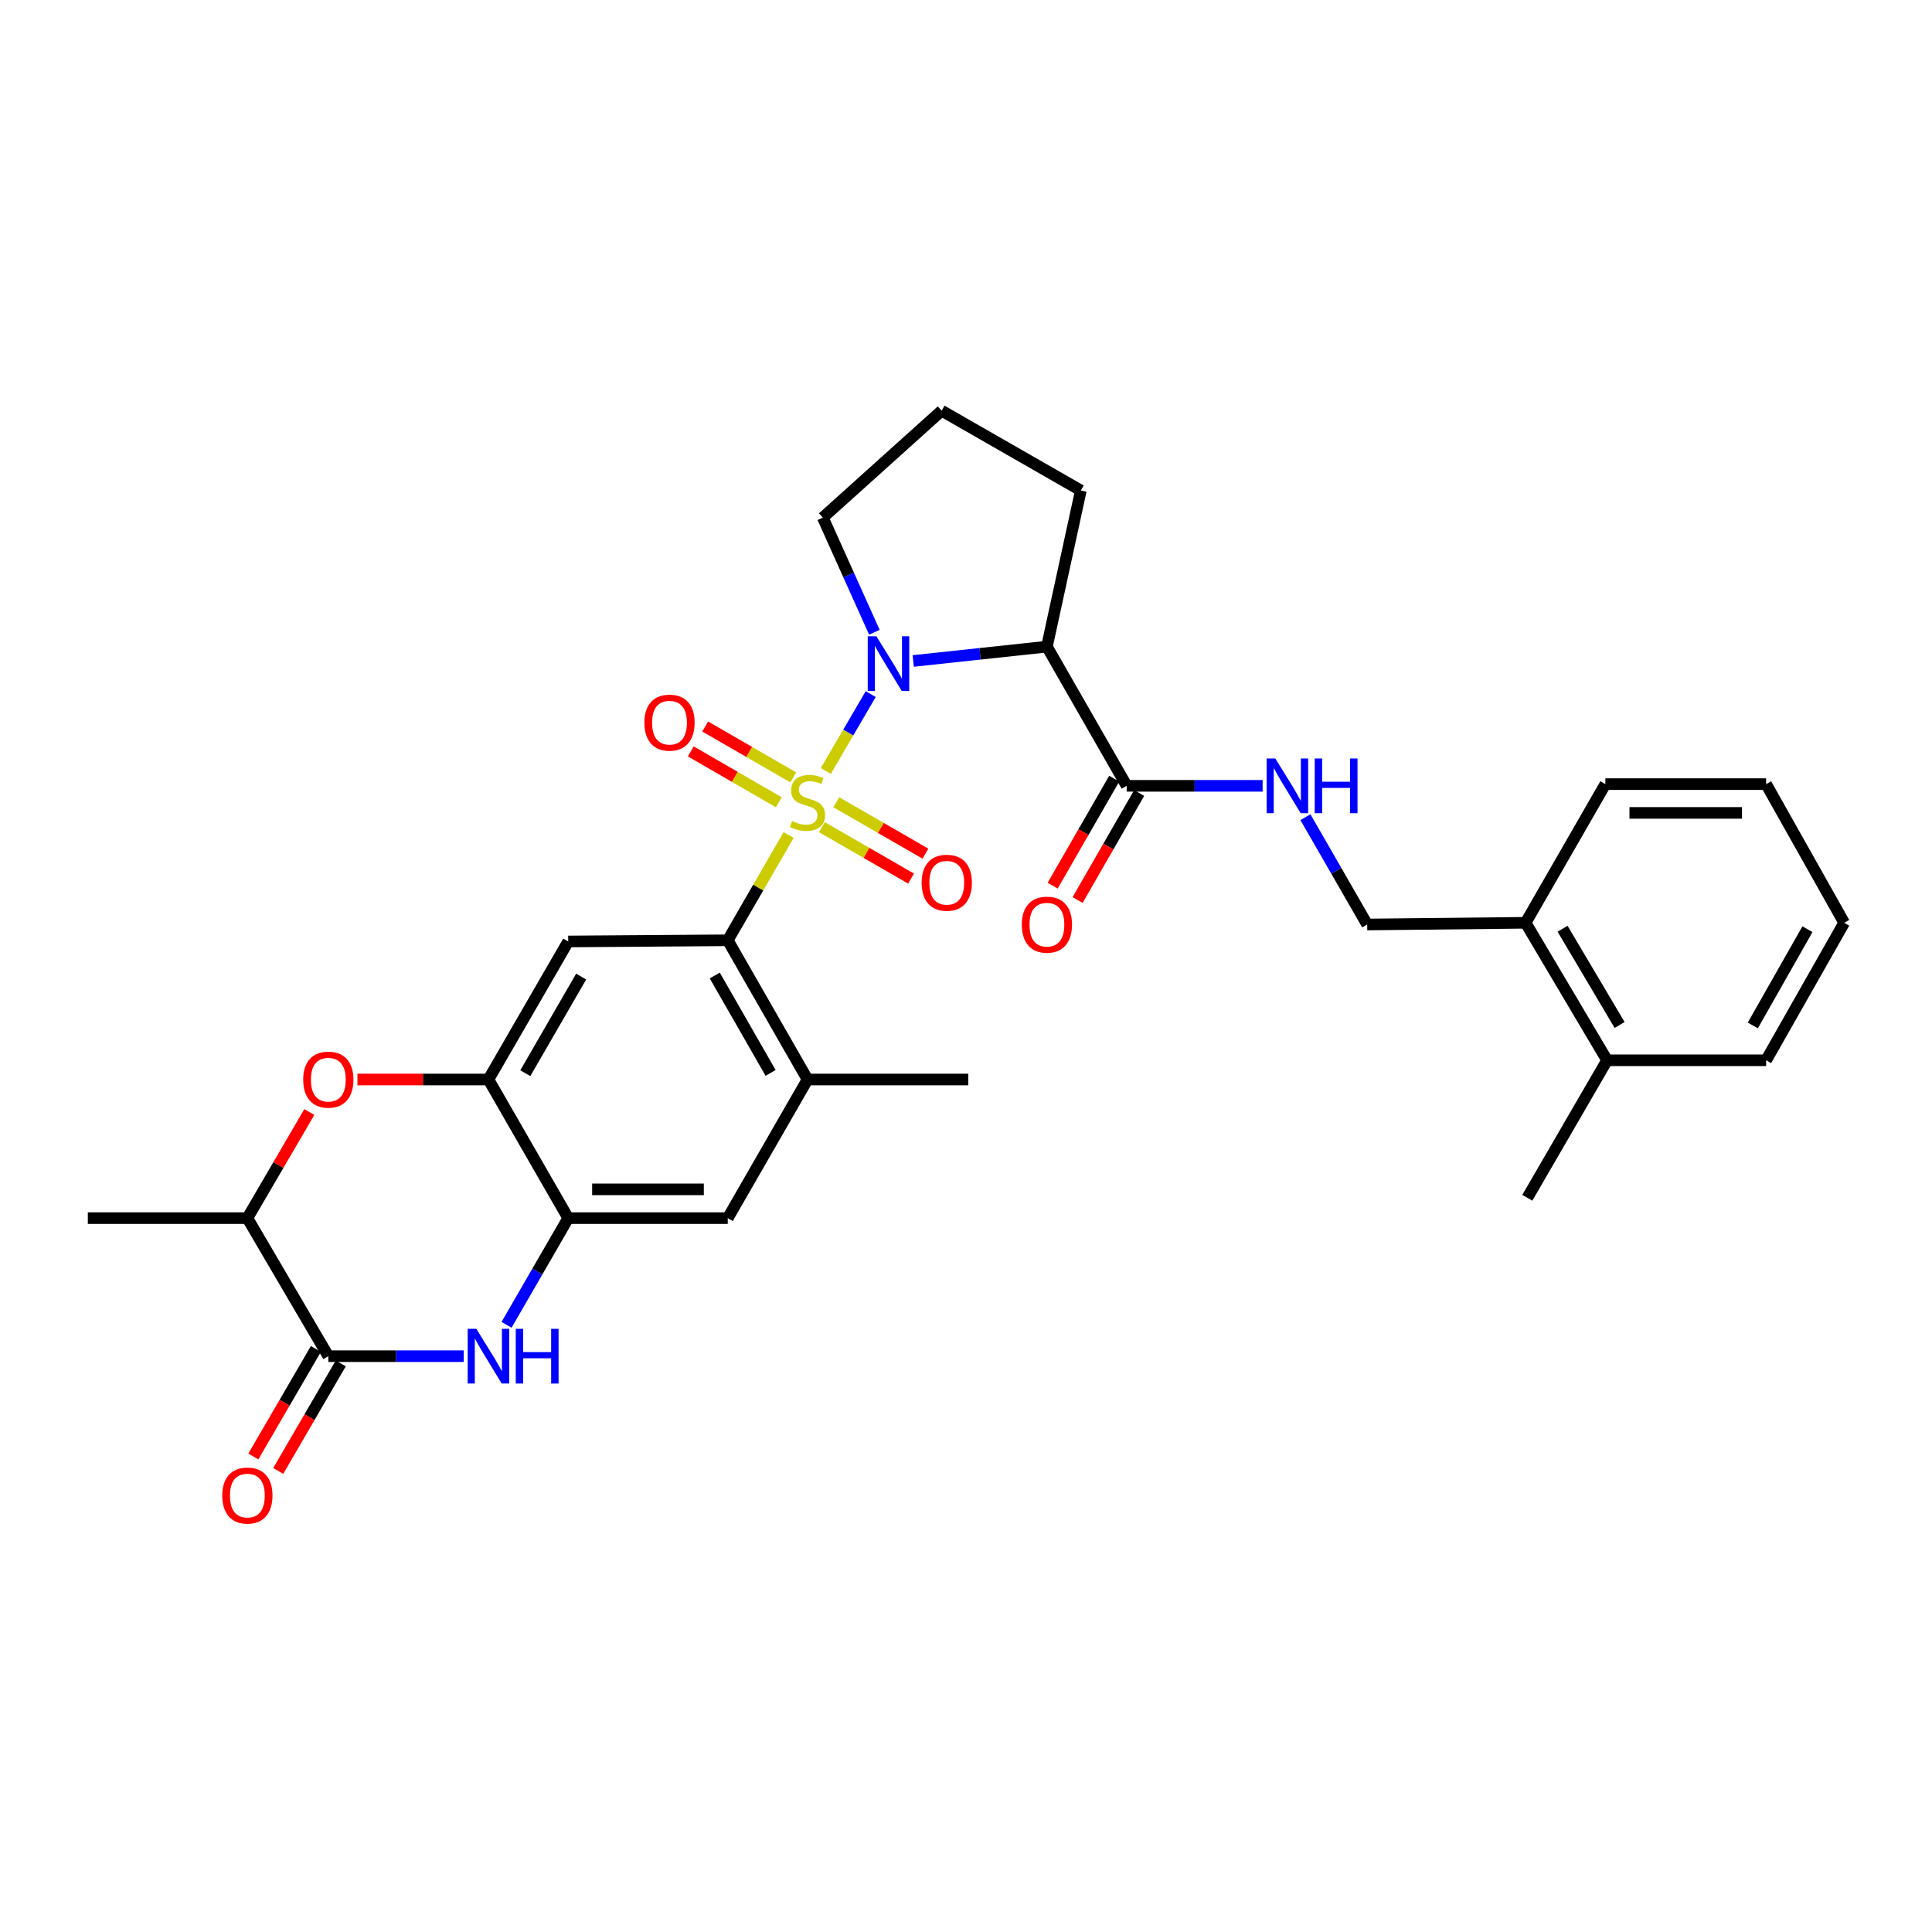 <?xml version='1.0' encoding='iso-8859-1'?>
<svg version='1.1' baseProfile='full'
              xmlns='http://www.w3.org/2000/svg'
                      xmlns:rdkit='http://www.rdkit.org/xml'
                      xmlns:xlink='http://www.w3.org/1999/xlink'
                  xml:space='preserve'
width='1000px' height='1000px' viewBox='0 0 1000 1000'>
<!-- END OF HEADER -->
<rect style='opacity:1.0;fill:#FFFFFF;stroke:none' width='1000' height='1000' x='0' y='0'> </rect>
<path class='bond-0' d='M 427.438,399.053 L 439.057,379.157' style='fill:none;fill-rule:evenodd;stroke:#CCCC00;stroke-width:6px;stroke-linecap:butt;stroke-linejoin:miter;stroke-opacity:1' />
<path class='bond-0' d='M 439.057,379.157 L 450.676,359.26' style='fill:none;fill-rule:evenodd;stroke:#0000FF;stroke-width:6px;stroke-linecap:butt;stroke-linejoin:miter;stroke-opacity:1' />
<path class='bond-1' d='M 408.188,432.194 L 392.438,459.445' style='fill:none;fill-rule:evenodd;stroke:#CCCC00;stroke-width:6px;stroke-linecap:butt;stroke-linejoin:miter;stroke-opacity:1' />
<path class='bond-1' d='M 392.438,459.445 L 376.688,486.696' style='fill:none;fill-rule:evenodd;stroke:#000000;stroke-width:6px;stroke-linecap:butt;stroke-linejoin:miter;stroke-opacity:1' />
<path class='bond-12' d='M 425.418,428.14 L 448.492,441.45' style='fill:none;fill-rule:evenodd;stroke:#CCCC00;stroke-width:6px;stroke-linecap:butt;stroke-linejoin:miter;stroke-opacity:1' />
<path class='bond-12' d='M 448.492,441.45 L 471.566,454.761' style='fill:none;fill-rule:evenodd;stroke:#FF0000;stroke-width:6px;stroke-linecap:butt;stroke-linejoin:miter;stroke-opacity:1' />
<path class='bond-12' d='M 432.861,415.238 L 455.935,428.549' style='fill:none;fill-rule:evenodd;stroke:#CCCC00;stroke-width:6px;stroke-linecap:butt;stroke-linejoin:miter;stroke-opacity:1' />
<path class='bond-12' d='M 455.935,428.549 L 479.009,441.859' style='fill:none;fill-rule:evenodd;stroke:#FF0000;stroke-width:6px;stroke-linecap:butt;stroke-linejoin:miter;stroke-opacity:1' />
<path class='bond-13' d='M 410.563,402.363 L 387.783,389.197' style='fill:none;fill-rule:evenodd;stroke:#CCCC00;stroke-width:6px;stroke-linecap:butt;stroke-linejoin:miter;stroke-opacity:1' />
<path class='bond-13' d='M 387.783,389.197 L 365.003,376.031' style='fill:none;fill-rule:evenodd;stroke:#FF0000;stroke-width:6px;stroke-linecap:butt;stroke-linejoin:miter;stroke-opacity:1' />
<path class='bond-13' d='M 403.11,415.259 L 380.33,402.093' style='fill:none;fill-rule:evenodd;stroke:#CCCC00;stroke-width:6px;stroke-linecap:butt;stroke-linejoin:miter;stroke-opacity:1' />
<path class='bond-13' d='M 380.33,402.093 L 357.549,388.927' style='fill:none;fill-rule:evenodd;stroke:#FF0000;stroke-width:6px;stroke-linecap:butt;stroke-linejoin:miter;stroke-opacity:1' />
<path class='bond-2' d='M 472.685,342.118 L 507.282,338.407' style='fill:none;fill-rule:evenodd;stroke:#0000FF;stroke-width:6px;stroke-linecap:butt;stroke-linejoin:miter;stroke-opacity:1' />
<path class='bond-2' d='M 507.282,338.407 L 541.879,334.695' style='fill:none;fill-rule:evenodd;stroke:#000000;stroke-width:6px;stroke-linecap:butt;stroke-linejoin:miter;stroke-opacity:1' />
<path class='bond-21' d='M 452.583,327.26 L 439.237,297.588' style='fill:none;fill-rule:evenodd;stroke:#0000FF;stroke-width:6px;stroke-linecap:butt;stroke-linejoin:miter;stroke-opacity:1' />
<path class='bond-21' d='M 439.237,297.588 L 425.89,267.917' style='fill:none;fill-rule:evenodd;stroke:#000000;stroke-width:6px;stroke-linecap:butt;stroke-linejoin:miter;stroke-opacity:1' />
<path class='bond-5' d='M 376.688,486.696 L 294.105,487.3' style='fill:none;fill-rule:evenodd;stroke:#000000;stroke-width:6px;stroke-linecap:butt;stroke-linejoin:miter;stroke-opacity:1' />
<path class='bond-10' d='M 376.688,486.696 L 417.98,558.745' style='fill:none;fill-rule:evenodd;stroke:#000000;stroke-width:6px;stroke-linecap:butt;stroke-linejoin:miter;stroke-opacity:1' />
<path class='bond-10' d='M 369.959,504.909 L 398.863,555.344' style='fill:none;fill-rule:evenodd;stroke:#000000;stroke-width:6px;stroke-linecap:butt;stroke-linejoin:miter;stroke-opacity:1' />
<path class='bond-9' d='M 541.879,334.695 L 583.17,406.744' style='fill:none;fill-rule:evenodd;stroke:#000000;stroke-width:6px;stroke-linecap:butt;stroke-linejoin:miter;stroke-opacity:1' />
<path class='bond-22' d='M 541.879,334.695 L 559.446,253.875' style='fill:none;fill-rule:evenodd;stroke:#000000;stroke-width:6px;stroke-linecap:butt;stroke-linejoin:miter;stroke-opacity:1' />
<path class='bond-3' d='M 262.189,685.734 L 278.147,658.119' style='fill:none;fill-rule:evenodd;stroke:#0000FF;stroke-width:6px;stroke-linecap:butt;stroke-linejoin:miter;stroke-opacity:1' />
<path class='bond-3' d='M 278.147,658.119 L 294.105,630.504' style='fill:none;fill-rule:evenodd;stroke:#000000;stroke-width:6px;stroke-linecap:butt;stroke-linejoin:miter;stroke-opacity:1' />
<path class='bond-4' d='M 240.002,701.958 L 204.972,701.958' style='fill:none;fill-rule:evenodd;stroke:#0000FF;stroke-width:6px;stroke-linecap:butt;stroke-linejoin:miter;stroke-opacity:1' />
<path class='bond-4' d='M 204.972,701.958 L 169.941,701.958' style='fill:none;fill-rule:evenodd;stroke:#000000;stroke-width:6px;stroke-linecap:butt;stroke-linejoin:miter;stroke-opacity:1' />
<path class='bond-16' d='M 163.503,698.214 L 147.321,726.041' style='fill:none;fill-rule:evenodd;stroke:#000000;stroke-width:6px;stroke-linecap:butt;stroke-linejoin:miter;stroke-opacity:1' />
<path class='bond-16' d='M 147.321,726.041 L 131.139,753.867' style='fill:none;fill-rule:evenodd;stroke:#FF0000;stroke-width:6px;stroke-linecap:butt;stroke-linejoin:miter;stroke-opacity:1' />
<path class='bond-16' d='M 176.379,705.702 L 160.197,733.528' style='fill:none;fill-rule:evenodd;stroke:#000000;stroke-width:6px;stroke-linecap:butt;stroke-linejoin:miter;stroke-opacity:1' />
<path class='bond-16' d='M 160.197,733.528 L 144.015,761.355' style='fill:none;fill-rule:evenodd;stroke:#FF0000;stroke-width:6px;stroke-linecap:butt;stroke-linejoin:miter;stroke-opacity:1' />
<path class='bond-33' d='M 169.941,701.958 L 128.037,630.504' style='fill:none;fill-rule:evenodd;stroke:#000000;stroke-width:6px;stroke-linecap:butt;stroke-linejoin:miter;stroke-opacity:1' />
<path class='bond-6' d='M 294.105,487.3 L 252.814,558.745' style='fill:none;fill-rule:evenodd;stroke:#000000;stroke-width:6px;stroke-linecap:butt;stroke-linejoin:miter;stroke-opacity:1' />
<path class='bond-6' d='M 300.807,505.47 L 271.903,555.481' style='fill:none;fill-rule:evenodd;stroke:#000000;stroke-width:6px;stroke-linecap:butt;stroke-linejoin:miter;stroke-opacity:1' />
<path class='bond-8' d='M 252.814,558.745 L 218.913,558.745' style='fill:none;fill-rule:evenodd;stroke:#000000;stroke-width:6px;stroke-linecap:butt;stroke-linejoin:miter;stroke-opacity:1' />
<path class='bond-8' d='M 218.913,558.745 L 185.013,558.745' style='fill:none;fill-rule:evenodd;stroke:#FF0000;stroke-width:6px;stroke-linecap:butt;stroke-linejoin:miter;stroke-opacity:1' />
<path class='bond-32' d='M 252.814,558.745 L 294.105,630.504' style='fill:none;fill-rule:evenodd;stroke:#000000;stroke-width:6px;stroke-linecap:butt;stroke-linejoin:miter;stroke-opacity:1' />
<path class='bond-7' d='M 294.105,630.504 L 376.688,630.504' style='fill:none;fill-rule:evenodd;stroke:#000000;stroke-width:6px;stroke-linecap:butt;stroke-linejoin:miter;stroke-opacity:1' />
<path class='bond-7' d='M 306.493,615.61 L 364.301,615.61' style='fill:none;fill-rule:evenodd;stroke:#000000;stroke-width:6px;stroke-linecap:butt;stroke-linejoin:miter;stroke-opacity:1' />
<path class='bond-11' d='M 160.109,575.582 L 144.073,603.043' style='fill:none;fill-rule:evenodd;stroke:#FF0000;stroke-width:6px;stroke-linecap:butt;stroke-linejoin:miter;stroke-opacity:1' />
<path class='bond-11' d='M 144.073,603.043 L 128.037,630.504' style='fill:none;fill-rule:evenodd;stroke:#000000;stroke-width:6px;stroke-linecap:butt;stroke-linejoin:miter;stroke-opacity:1' />
<path class='bond-15' d='M 583.17,406.744 L 618.35,406.744' style='fill:none;fill-rule:evenodd;stroke:#000000;stroke-width:6px;stroke-linecap:butt;stroke-linejoin:miter;stroke-opacity:1' />
<path class='bond-15' d='M 618.35,406.744 L 653.53,406.744' style='fill:none;fill-rule:evenodd;stroke:#0000FF;stroke-width:6px;stroke-linecap:butt;stroke-linejoin:miter;stroke-opacity:1' />
<path class='bond-17' d='M 576.715,403.031 L 560.784,430.724' style='fill:none;fill-rule:evenodd;stroke:#000000;stroke-width:6px;stroke-linecap:butt;stroke-linejoin:miter;stroke-opacity:1' />
<path class='bond-17' d='M 560.784,430.724 L 544.853,458.417' style='fill:none;fill-rule:evenodd;stroke:#FF0000;stroke-width:6px;stroke-linecap:butt;stroke-linejoin:miter;stroke-opacity:1' />
<path class='bond-17' d='M 589.626,410.458 L 573.695,438.151' style='fill:none;fill-rule:evenodd;stroke:#000000;stroke-width:6px;stroke-linecap:butt;stroke-linejoin:miter;stroke-opacity:1' />
<path class='bond-17' d='M 573.695,438.151 L 557.763,465.844' style='fill:none;fill-rule:evenodd;stroke:#FF0000;stroke-width:6px;stroke-linecap:butt;stroke-linejoin:miter;stroke-opacity:1' />
<path class='bond-14' d='M 417.98,558.745 L 376.688,630.504' style='fill:none;fill-rule:evenodd;stroke:#000000;stroke-width:6px;stroke-linecap:butt;stroke-linejoin:miter;stroke-opacity:1' />
<path class='bond-23' d='M 417.98,558.745 L 501.175,558.745' style='fill:none;fill-rule:evenodd;stroke:#000000;stroke-width:6px;stroke-linecap:butt;stroke-linejoin:miter;stroke-opacity:1' />
<path class='bond-25' d='M 128.037,630.504 L 45.455,630.504' style='fill:none;fill-rule:evenodd;stroke:#000000;stroke-width:6px;stroke-linecap:butt;stroke-linejoin:miter;stroke-opacity:1' />
<path class='bond-18' d='M 675.69,422.975 L 691.674,450.747' style='fill:none;fill-rule:evenodd;stroke:#0000FF;stroke-width:6px;stroke-linecap:butt;stroke-linejoin:miter;stroke-opacity:1' />
<path class='bond-18' d='M 691.674,450.747 L 707.657,478.52' style='fill:none;fill-rule:evenodd;stroke:#000000;stroke-width:6px;stroke-linecap:butt;stroke-linejoin:miter;stroke-opacity:1' />
<path class='bond-19' d='M 707.657,478.52 L 789.644,477.635' style='fill:none;fill-rule:evenodd;stroke:#000000;stroke-width:6px;stroke-linecap:butt;stroke-linejoin:miter;stroke-opacity:1' />
<path class='bond-20' d='M 789.644,477.635 L 831.821,548.799' style='fill:none;fill-rule:evenodd;stroke:#000000;stroke-width:6px;stroke-linecap:butt;stroke-linejoin:miter;stroke-opacity:1' />
<path class='bond-20' d='M 808.784,480.715 L 838.308,530.53' style='fill:none;fill-rule:evenodd;stroke:#000000;stroke-width:6px;stroke-linecap:butt;stroke-linejoin:miter;stroke-opacity:1' />
<path class='bond-26' d='M 789.644,477.635 L 830.936,405.859' style='fill:none;fill-rule:evenodd;stroke:#000000;stroke-width:6px;stroke-linecap:butt;stroke-linejoin:miter;stroke-opacity:1' />
<path class='bond-27' d='M 831.821,548.799 L 790.53,619.97' style='fill:none;fill-rule:evenodd;stroke:#000000;stroke-width:6px;stroke-linecap:butt;stroke-linejoin:miter;stroke-opacity:1' />
<path class='bond-28' d='M 831.821,548.799 L 914.139,548.799' style='fill:none;fill-rule:evenodd;stroke:#000000;stroke-width:6px;stroke-linecap:butt;stroke-linejoin:miter;stroke-opacity:1' />
<path class='bond-24' d='M 425.89,267.917 L 487.397,212.567' style='fill:none;fill-rule:evenodd;stroke:#000000;stroke-width:6px;stroke-linecap:butt;stroke-linejoin:miter;stroke-opacity:1' />
<path class='bond-31' d='M 559.446,253.875 L 487.397,212.567' style='fill:none;fill-rule:evenodd;stroke:#000000;stroke-width:6px;stroke-linecap:butt;stroke-linejoin:miter;stroke-opacity:1' />
<path class='bond-30' d='M 830.936,405.859 L 914.139,405.859' style='fill:none;fill-rule:evenodd;stroke:#000000;stroke-width:6px;stroke-linecap:butt;stroke-linejoin:miter;stroke-opacity:1' />
<path class='bond-30' d='M 843.416,420.754 L 901.659,420.754' style='fill:none;fill-rule:evenodd;stroke:#000000;stroke-width:6px;stroke-linecap:butt;stroke-linejoin:miter;stroke-opacity:1' />
<path class='bond-34' d='M 914.139,548.799 L 954.545,477.635' style='fill:none;fill-rule:evenodd;stroke:#000000;stroke-width:6px;stroke-linecap:butt;stroke-linejoin:miter;stroke-opacity:1' />
<path class='bond-34' d='M 907.248,530.77 L 935.532,480.955' style='fill:none;fill-rule:evenodd;stroke:#000000;stroke-width:6px;stroke-linecap:butt;stroke-linejoin:miter;stroke-opacity:1' />
<path class='bond-29' d='M 954.545,477.635 L 914.139,405.859' style='fill:none;fill-rule:evenodd;stroke:#000000;stroke-width:6px;stroke-linecap:butt;stroke-linejoin:miter;stroke-opacity:1' />
<path  class='atom-0' d='M 409.98 424.971
Q 410.3 425.091, 411.62 425.651
Q 412.94 426.211, 414.38 426.571
Q 415.86 426.891, 417.3 426.891
Q 419.98 426.891, 421.54 425.611
Q 423.1 424.291, 423.1 422.011
Q 423.1 420.451, 422.3 419.491
Q 421.54 418.531, 420.34 418.011
Q 419.14 417.491, 417.14 416.891
Q 414.62 416.131, 413.1 415.411
Q 411.62 414.691, 410.54 413.171
Q 409.5 411.651, 409.5 409.091
Q 409.5 405.531, 411.9 403.331
Q 414.34 401.131, 419.14 401.131
Q 422.42 401.131, 426.14 402.691
L 425.22 405.771
Q 421.82 404.371, 419.26 404.371
Q 416.5 404.371, 414.98 405.531
Q 413.46 406.651, 413.5 408.611
Q 413.5 410.131, 414.26 411.051
Q 415.06 411.971, 416.18 412.491
Q 417.34 413.011, 419.26 413.611
Q 421.82 414.411, 423.34 415.211
Q 424.86 416.011, 425.94 417.651
Q 427.06 419.251, 427.06 422.011
Q 427.06 425.931, 424.42 428.051
Q 421.82 430.131, 417.46 430.131
Q 414.94 430.131, 413.02 429.571
Q 411.14 429.051, 408.9 428.131
L 409.98 424.971
' fill='#CCCC00'/>
<path  class='atom-1' d='M 453.624 329.331
L 462.904 344.331
Q 463.824 345.811, 465.304 348.491
Q 466.784 351.171, 466.864 351.331
L 466.864 329.331
L 470.624 329.331
L 470.624 357.651
L 466.744 357.651
L 456.784 341.251
Q 455.624 339.331, 454.384 337.131
Q 453.184 334.931, 452.824 334.251
L 452.824 357.651
L 449.144 357.651
L 449.144 329.331
L 453.624 329.331
' fill='#0000FF'/>
<path  class='atom-4' d='M 246.554 687.798
L 255.834 702.798
Q 256.754 704.278, 258.234 706.958
Q 259.714 709.638, 259.794 709.798
L 259.794 687.798
L 263.554 687.798
L 263.554 716.118
L 259.674 716.118
L 249.714 699.718
Q 248.554 697.798, 247.314 695.598
Q 246.114 693.398, 245.754 692.718
L 245.754 716.118
L 242.074 716.118
L 242.074 687.798
L 246.554 687.798
' fill='#0000FF'/>
<path  class='atom-4' d='M 266.954 687.798
L 270.794 687.798
L 270.794 699.838
L 285.274 699.838
L 285.274 687.798
L 289.114 687.798
L 289.114 716.118
L 285.274 716.118
L 285.274 703.038
L 270.794 703.038
L 270.794 716.118
L 266.954 716.118
L 266.954 687.798
' fill='#0000FF'/>
<path  class='atom-9' d='M 156.941 558.825
Q 156.941 552.025, 160.301 548.225
Q 163.661 544.425, 169.941 544.425
Q 176.221 544.425, 179.581 548.225
Q 182.941 552.025, 182.941 558.825
Q 182.941 565.705, 179.541 569.625
Q 176.141 573.505, 169.941 573.505
Q 163.701 573.505, 160.301 569.625
Q 156.941 565.745, 156.941 558.825
M 169.941 570.305
Q 174.261 570.305, 176.581 567.425
Q 178.941 564.505, 178.941 558.825
Q 178.941 553.265, 176.581 550.465
Q 174.261 547.625, 169.941 547.625
Q 165.621 547.625, 163.261 550.425
Q 160.941 553.225, 160.941 558.825
Q 160.941 564.545, 163.261 567.425
Q 165.621 570.305, 169.941 570.305
' fill='#FF0000'/>
<path  class='atom-13' d='M 477.045 456.904
Q 477.045 450.104, 480.405 446.304
Q 483.765 442.504, 490.045 442.504
Q 496.325 442.504, 499.685 446.304
Q 503.045 450.104, 503.045 456.904
Q 503.045 463.784, 499.645 467.704
Q 496.245 471.584, 490.045 471.584
Q 483.805 471.584, 480.405 467.704
Q 477.045 463.824, 477.045 456.904
M 490.045 468.384
Q 494.365 468.384, 496.685 465.504
Q 499.045 462.584, 499.045 456.904
Q 499.045 451.344, 496.685 448.544
Q 494.365 445.704, 490.045 445.704
Q 485.725 445.704, 483.365 448.504
Q 481.045 451.304, 481.045 456.904
Q 481.045 462.624, 483.365 465.504
Q 485.725 468.384, 490.045 468.384
' fill='#FF0000'/>
<path  class='atom-14' d='M 333.535 374.039
Q 333.535 367.239, 336.895 363.439
Q 340.255 359.639, 346.535 359.639
Q 352.815 359.639, 356.175 363.439
Q 359.535 367.239, 359.535 374.039
Q 359.535 380.919, 356.135 384.839
Q 352.735 388.719, 346.535 388.719
Q 340.295 388.719, 336.895 384.839
Q 333.535 380.959, 333.535 374.039
M 346.535 385.519
Q 350.855 385.519, 353.175 382.639
Q 355.535 379.719, 355.535 374.039
Q 355.535 368.479, 353.175 365.679
Q 350.855 362.839, 346.535 362.839
Q 342.215 362.839, 339.855 365.639
Q 337.535 368.439, 337.535 374.039
Q 337.535 379.759, 339.855 382.639
Q 342.215 385.519, 346.535 385.519
' fill='#FF0000'/>
<path  class='atom-16' d='M 660.089 392.584
L 669.369 407.584
Q 670.289 409.064, 671.769 411.744
Q 673.249 414.424, 673.329 414.584
L 673.329 392.584
L 677.089 392.584
L 677.089 420.904
L 673.209 420.904
L 663.249 404.504
Q 662.089 402.584, 660.849 400.384
Q 659.649 398.184, 659.289 397.504
L 659.289 420.904
L 655.609 420.904
L 655.609 392.584
L 660.089 392.584
' fill='#0000FF'/>
<path  class='atom-16' d='M 680.489 392.584
L 684.329 392.584
L 684.329 404.624
L 698.809 404.624
L 698.809 392.584
L 702.649 392.584
L 702.649 420.904
L 698.809 420.904
L 698.809 407.824
L 684.329 407.824
L 684.329 420.904
L 680.489 420.904
L 680.489 392.584
' fill='#0000FF'/>
<path  class='atom-17' d='M 115.037 774.095
Q 115.037 767.295, 118.397 763.495
Q 121.757 759.695, 128.037 759.695
Q 134.317 759.695, 137.677 763.495
Q 141.037 767.295, 141.037 774.095
Q 141.037 780.975, 137.637 784.895
Q 134.237 788.775, 128.037 788.775
Q 121.797 788.775, 118.397 784.895
Q 115.037 781.015, 115.037 774.095
M 128.037 785.575
Q 132.357 785.575, 134.677 782.695
Q 137.037 779.775, 137.037 774.095
Q 137.037 768.535, 134.677 765.735
Q 132.357 762.895, 128.037 762.895
Q 123.717 762.895, 121.357 765.695
Q 119.037 768.495, 119.037 774.095
Q 119.037 779.815, 121.357 782.695
Q 123.717 785.575, 128.037 785.575
' fill='#FF0000'/>
<path  class='atom-18' d='M 528.879 478.6
Q 528.879 471.8, 532.239 468
Q 535.599 464.2, 541.879 464.2
Q 548.159 464.2, 551.519 468
Q 554.879 471.8, 554.879 478.6
Q 554.879 485.48, 551.479 489.4
Q 548.079 493.28, 541.879 493.28
Q 535.639 493.28, 532.239 489.4
Q 528.879 485.52, 528.879 478.6
M 541.879 490.08
Q 546.199 490.08, 548.519 487.2
Q 550.879 484.28, 550.879 478.6
Q 550.879 473.04, 548.519 470.24
Q 546.199 467.4, 541.879 467.4
Q 537.559 467.4, 535.199 470.2
Q 532.879 473, 532.879 478.6
Q 532.879 484.32, 535.199 487.2
Q 537.559 490.08, 541.879 490.08
' fill='#FF0000'/>
</svg>
